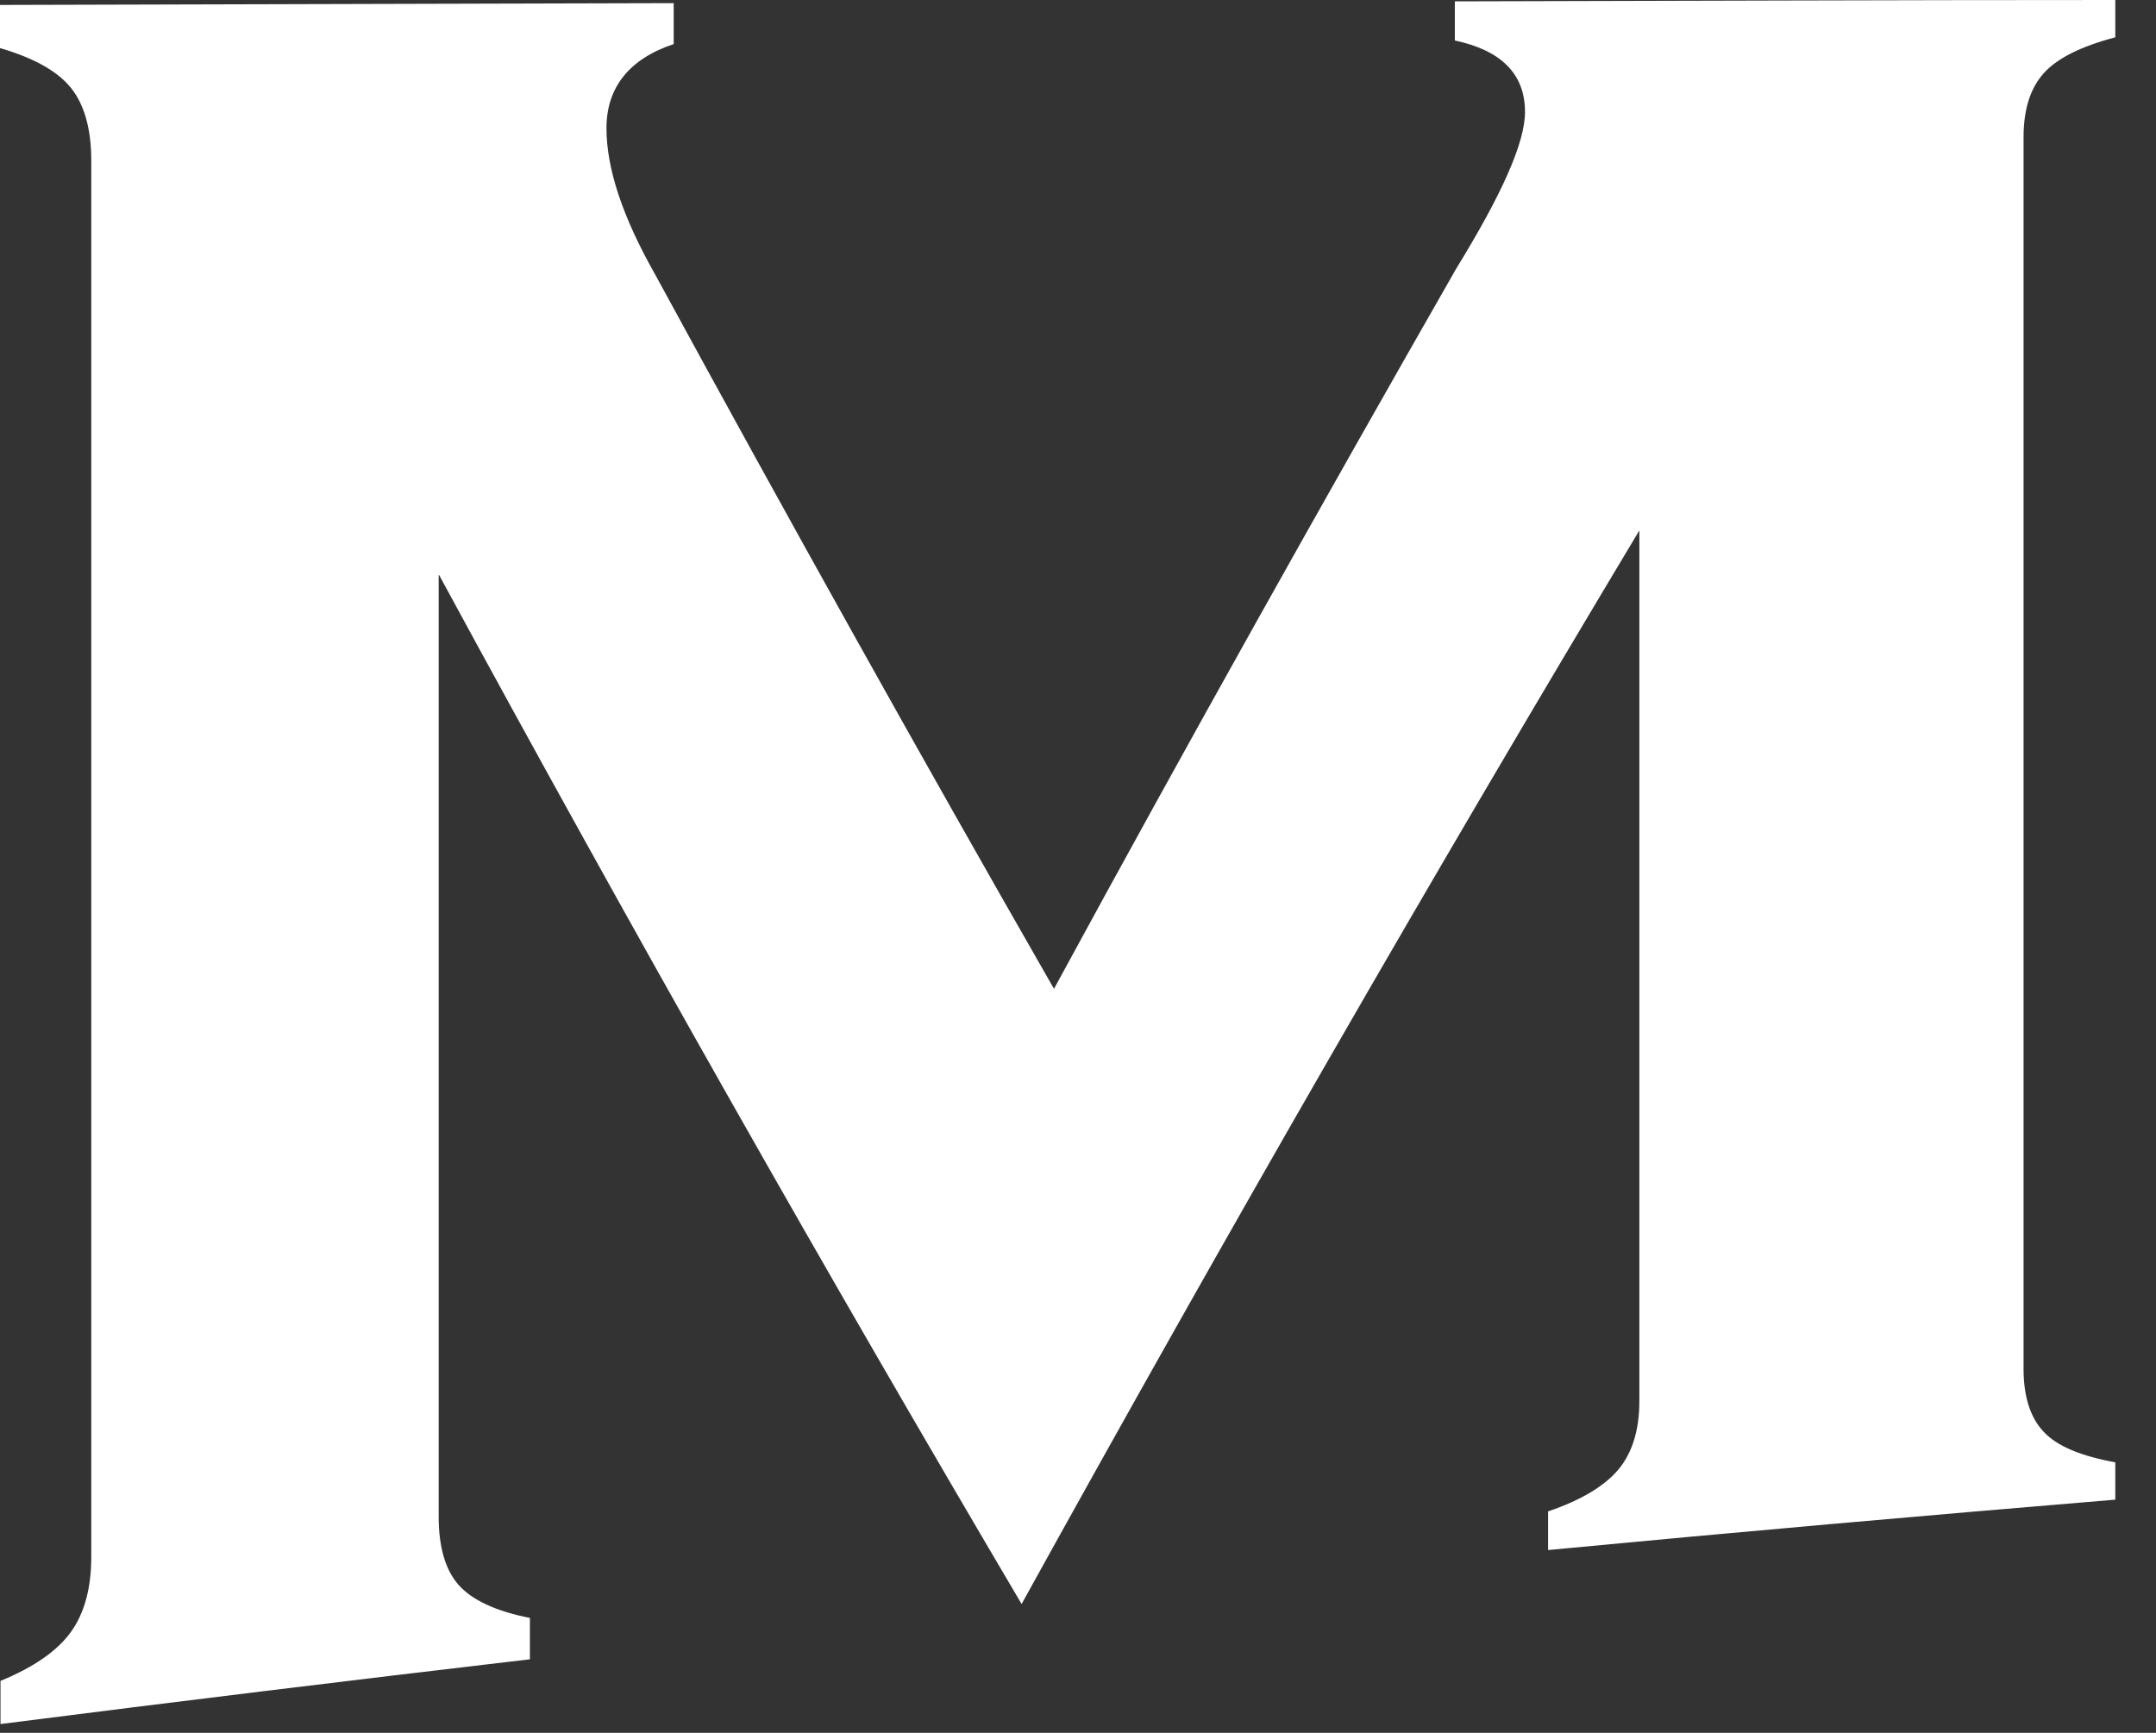 <?xml version="1.0" encoding="utf-8"?>
<svg xmlns="http://www.w3.org/2000/svg" fill="none" height="100%" overflow="visible" preserveAspectRatio="none" style="display: block;" viewBox="0 0 51 41" width="100%">
<rect x="0" y="0" width="51" height="41" fill="#333333" stroke="none"/>
<path d="M38.779 12.491V33.153C38.779 33.823 38.616 34.366 38.291 34.76C37.966 35.153 37.409 35.494 36.62 35.76V36.675C41.088 36.249 45.569 35.855 50.037 35.483V34.6C49.225 34.451 48.656 34.217 48.343 33.877C48.029 33.547 47.867 33.047 47.867 32.387V3.245C47.867 2.585 48.029 2.085 48.343 1.734C48.656 1.383 49.225 1.096 50.037 0.883V0C44.826 0 39.614 0.021 34.414 0.032V0.958C35.517 1.192 36.074 1.756 36.074 2.649C36.074 3.373 35.529 4.596 34.449 6.352C31.28 11.895 28.1 17.566 24.932 23.396C21.786 17.907 18.641 12.268 15.495 6.49C14.729 5.139 14.346 3.99 14.346 3.032C14.346 2.075 14.88 1.394 15.936 1.043V0.074C10.609 0.085 5.304 0.106 0 0.117V1.138C0.812 1.373 1.37 1.692 1.683 2.085C1.996 2.479 2.159 3.054 2.159 3.798V36.834C2.159 37.579 1.996 38.175 1.671 38.622C1.346 39.069 0.789 39.452 0.012 39.771V40.792C4.178 40.26 8.357 39.75 12.535 39.26V38.281C11.723 38.122 11.166 37.856 10.852 37.505C10.539 37.154 10.377 36.611 10.377 35.887V13.587C14.961 22.035 19.558 30.142 24.166 37.952C29.04 29.131 33.915 20.662 38.802 12.512L38.779 12.491Z" fill="url(#paint0_radial_0_16)" id="Vector"/>
<defs>
<radialGradient cx="0" cy="0" gradientTransform="translate(25.019 20.396) scale(25.019 20.396)" gradientUnits="userSpaceOnUse" id="paint0_radial_0_16" r="1">
<stop stop-color="white"/>
<stop offset="1" stop-color="white"/>
</radialGradient>
</defs>
</svg>
